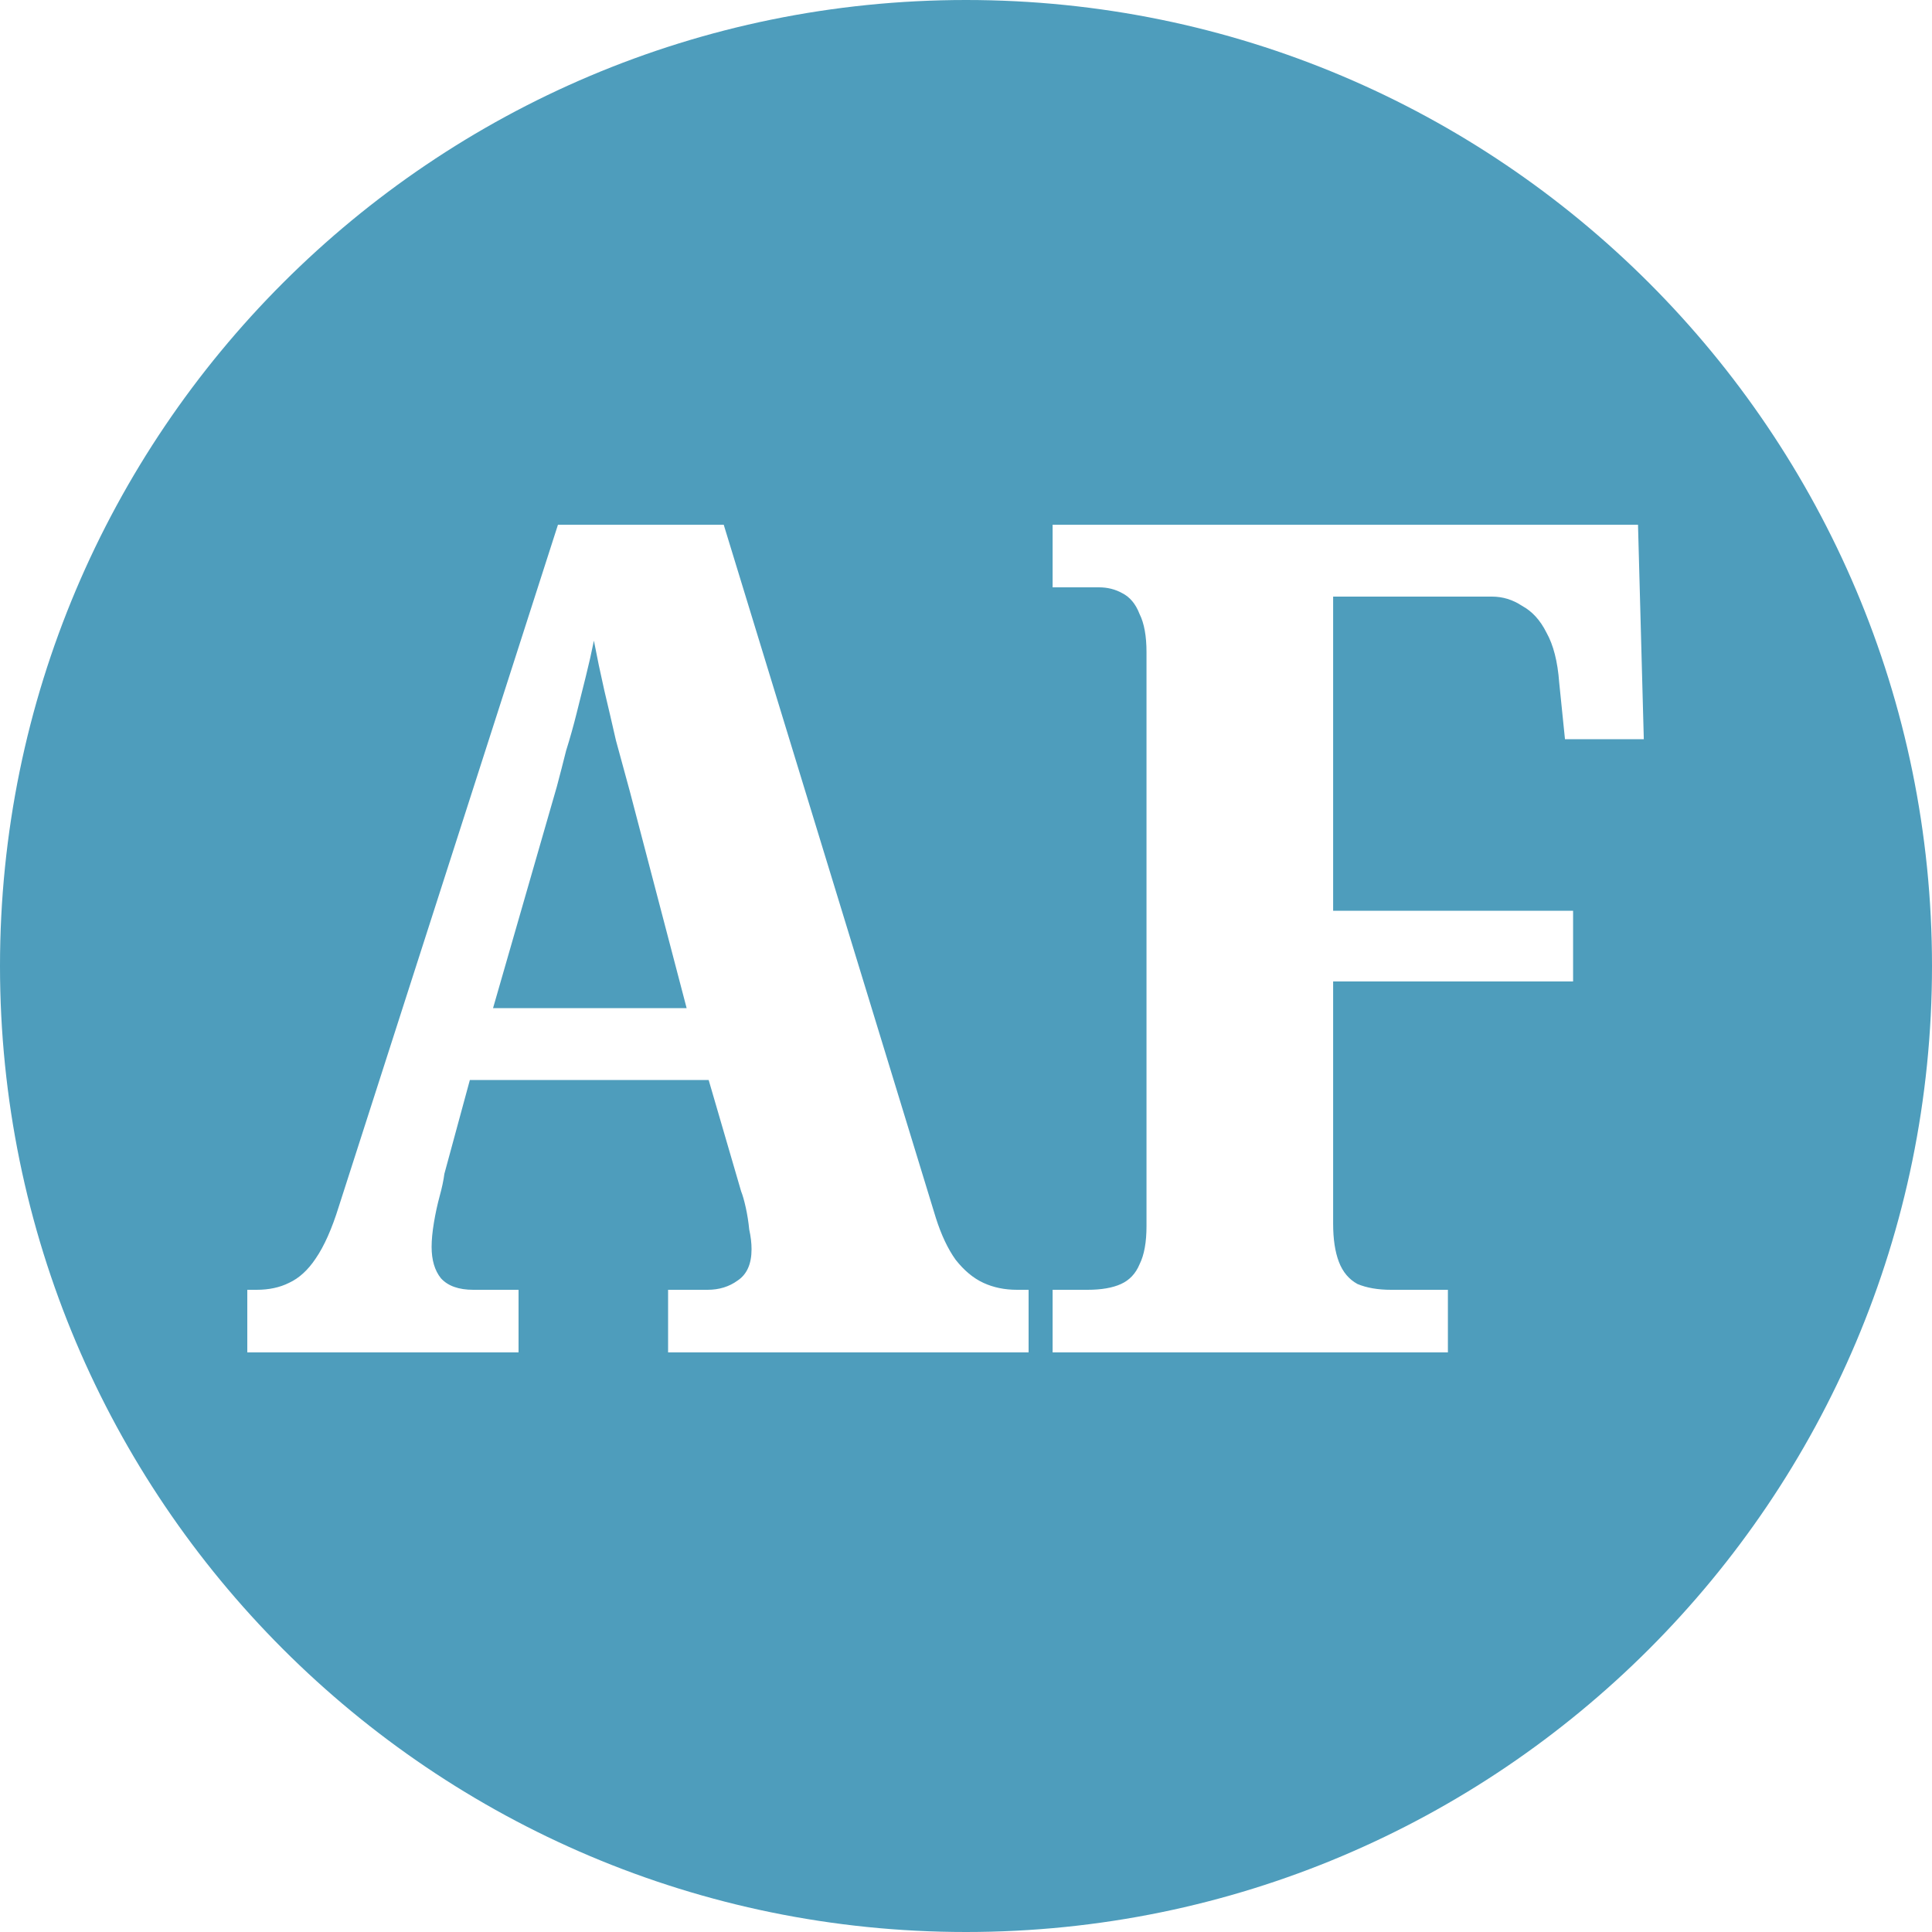 <?xml version="1.0" encoding="UTF-8" standalone="no"?>
<svg viewBox="0 0 100 100" fill="none" xmlns="http://www.w3.org/2000/svg">
<path style="fill:#4e9dbc" fill-rule="evenodd" clip-rule="evenodd" d="M50 100C77.614 100 100 77.614 100 50C100 22.386 77.614 0 50 0C22.386 0 0 22.386 0 50C0 77.614 22.386 100 50 100ZM12.8 66.76V70H26.84V66.76H24.5C23.74 66.76 23.18 66.56 22.82 66.16C22.5 65.76 22.34 65.22 22.34 64.54C22.34 64.18 22.38 63.76 22.46 63.28C22.54 62.8 22.64 62.34 22.76 61.9C22.88 61.46 22.96 61.08 23 60.76L24.32 55.9H36.68L38.36 61.66C38.44 61.86 38.52 62.14 38.6 62.5C38.68 62.86 38.74 63.24 38.78 63.64C38.86 64 38.9 64.34 38.9 64.66C38.9 65.42 38.66 65.96 38.18 66.28C37.74 66.6 37.22 66.76 36.62 66.76H34.58V70H53.24V66.76H52.64C52 66.76 51.42 66.64 50.9 66.4C50.38 66.16 49.9 65.76 49.46 65.2C49.06 64.64 48.72 63.92 48.44 63.04L37.46 27.16H28.88L17.54 62.44C17.18 63.6 16.78 64.5 16.34 65.14C15.94 65.74 15.48 66.16 14.96 66.4C14.48 66.64 13.92 66.76 13.28 66.76H12.8ZM35.54 52.18H25.52L28.82 40.72C28.98 40.12 29.14 39.5 29.3 38.86C29.5 38.22 29.68 37.58 29.84 36.94L30.32 35.02C30.48 34.38 30.62 33.76 30.74 33.16C30.9 34 31.08 34.86 31.28 35.74C31.48 36.58 31.68 37.44 31.88 38.32L32.6 40.96L35.54 52.18ZM54.483 66.76V70H74.943V66.76H72.003C71.323 66.76 70.743 66.66 70.263 66.46C69.823 66.22 69.503 65.84 69.303 65.32C69.103 64.8 69.003 64.14 69.003 63.34V50.8H81.423V47.14H69.003V30.88H77.223C77.783 30.88 78.303 31.04 78.783 31.36C79.303 31.64 79.723 32.1 80.043 32.74C80.403 33.38 80.623 34.24 80.703 35.32L81.003 38.26H85.083L84.783 27.16H54.483V30.4H56.883C57.323 30.4 57.723 30.5 58.083 30.7C58.483 30.9 58.783 31.26 58.983 31.78C59.223 32.26 59.343 32.92 59.343 33.76V63.46C59.343 64.3 59.223 64.96 58.983 65.44C58.783 65.92 58.463 66.26 58.023 66.46C57.583 66.66 57.003 66.76 56.283 66.76H54.483Z"></path>
</svg>